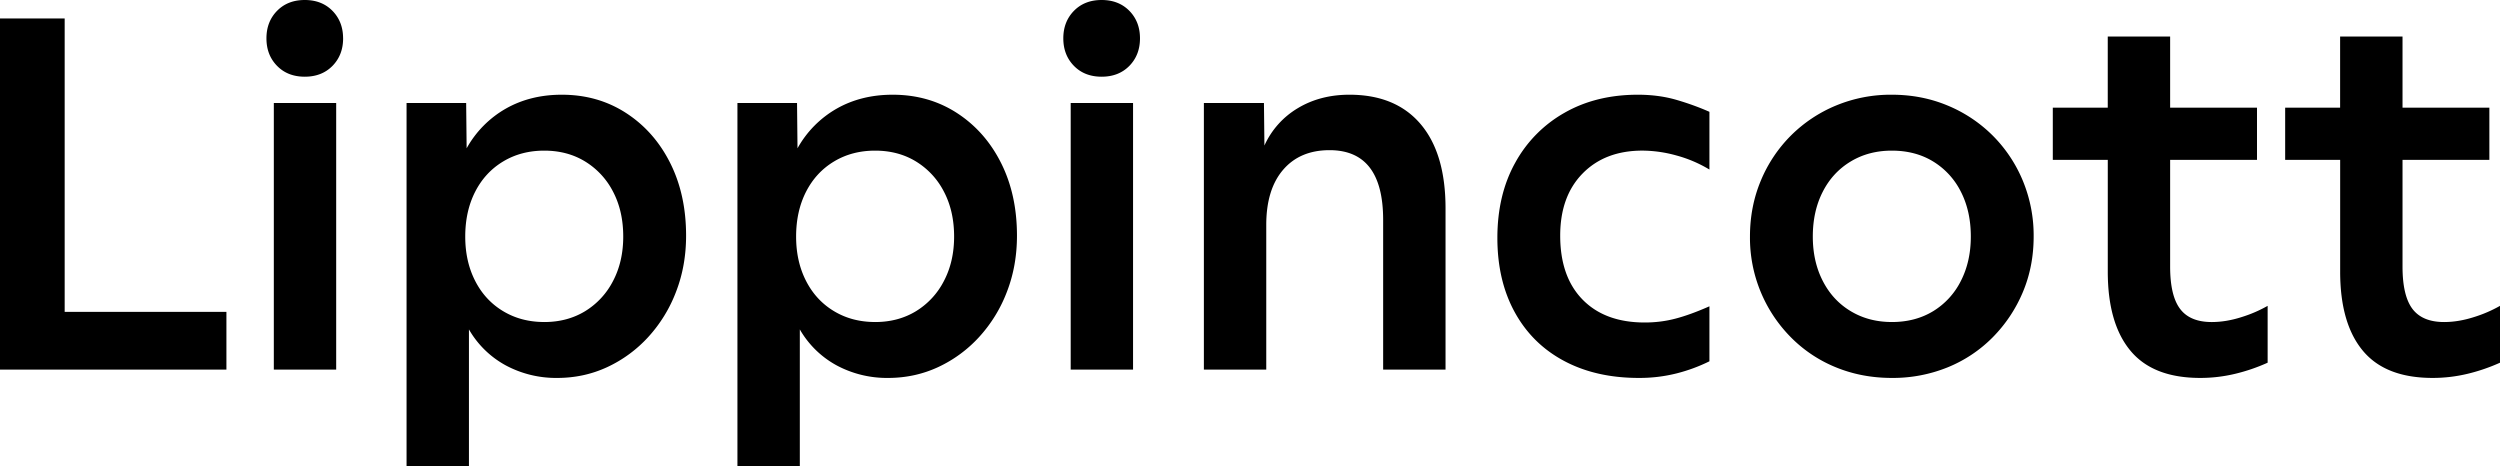 <svg xmlns="http://www.w3.org/2000/svg" viewBox="0 0 1000 186.473"><path d="M0 147.85V7.396h25.868v117.35h64.699v23.104zM137.247 15.34c0 4.434-1.416 8.104-4.246 11-2.84 2.896-6.538 4.34-11.094 4.34-4.557 0-8.255-1.444-11.085-4.34-2.84-2.896-4.246-6.566-4.246-11s1.406-8.104 4.246-11C113.652 1.453 117.35 0 121.907 0c4.556 0 8.255 1.453 11.085 4.34 2.83 2.896 4.245 6.566 4.245 11zm-27.718 132.51V41.208h24.944V147.85Zm53.095 38.623V41.208h23.84l.189 18.113a41.415 41.415 0 0 1 15.707-15.887c6.529-3.698 13.982-5.547 22.36-5.547 9.612 0 18.17 2.434 25.688 7.302 7.519 4.868 13.396 11.51 17.642 19.953 4.254 8.444 6.387 18.142 6.387 29.114 0 8.01-1.321 15.462-3.982 22.358a56.5 56.5 0 0 1-11.085 18.114 51.793 51.793 0 0 1-16.443 12.104c-6.227 2.896-12.906 4.34-20.057 4.34a42.472 42.472 0 0 1-20.51-4.991 37.755 37.755 0 0 1-14.783-14.416v54.708zm55.076-57.66c6.16 0 11.604-1.453 16.35-4.34a30.33 30.33 0 0 0 11.188-12.113c2.708-5.17 4.057-11.085 4.057-17.736 0-6.774-1.35-12.755-4.057-17.925a30.35 30.35 0 0 0-11.189-12.104c-4.736-2.896-10.188-4.34-16.349-4.34-6.16 0-11.641 1.444-16.453 4.34-4.802 2.896-8.528 6.925-11.18 12.104-2.64 5.17-3.97 11.15-3.97 17.925 0 6.65 1.32 12.566 3.97 17.736 2.642 5.179 6.378 9.217 11.18 12.103 4.812 2.897 10.283 4.34 16.453 4.34zm77.274 57.66V41.208h23.84l.189 18.113a41.415 41.415 0 0 1 15.708-15.887c6.528-3.698 13.981-5.547 22.358-5.547 9.614 0 18.17 2.434 25.69 7.302 7.509 4.868 13.396 11.51 17.641 19.953 4.255 8.444 6.387 18.142 6.387 29.114 0 8.01-1.32 15.462-3.981 22.358a56.5 56.5 0 0 1-11.085 18.114 51.793 51.793 0 0 1-16.444 12.104c-6.226 2.896-12.915 4.34-20.057 4.34a42.472 42.472 0 0 1-20.51-4.991 37.755 37.755 0 0 1-14.782-14.416v54.708zm55.076-57.66c6.16 0 11.604-1.453 16.35-4.34a30.33 30.33 0 0 0 11.188-12.113c2.708-5.17 4.057-11.085 4.057-17.736 0-6.774-1.349-12.755-4.057-17.925A30.35 30.35 0 0 0 366.4 64.595c-4.736-2.896-10.19-4.34-16.35-4.34-6.16 0-11.641 1.444-16.453 4.34-4.81 2.896-8.528 6.925-11.179 12.104-2.641 5.17-3.972 11.15-3.972 17.925 0 6.65 1.321 12.566 3.972 17.736 2.642 5.179 6.378 9.217 11.18 12.103 4.81 2.897 10.283 4.34 16.452 4.34zM455.995 15.34c0 4.434-1.415 8.104-4.245 11-2.84 2.896-6.538 4.34-11.095 4.34s-8.255-1.444-11.085-4.34-4.245-6.566-4.245-11 1.415-8.104 4.245-11C432.4 1.453 436.098 0 440.655 0c4.557 0 8.255 1.453 11.095 4.34 2.83 2.896 4.245 6.566 4.245 11zm-27.717 132.51V41.208h24.943V147.85Zm53.274 0V41.208h24.028l.189 17.01a33.302 33.302 0 0 1 13.396-14.972c5.972-3.576 12.84-5.359 20.604-5.359 12.321 0 21.812 3.915 28.463 11.736 6.65 7.83 9.981 19.057 9.981 33.727v64.5H553.26V87.973c0-18.604-7.142-27.906-21.434-27.906-7.887 0-14.076 2.613-18.576 7.849-4.5 5.236-6.745 12.604-6.745 22.085v57.85zm173.945 3.321c-11.463 0-21.434-2.283-29.944-6.84-8.51-4.556-15.057-11.056-19.68-19.49-4.622-8.444-6.924-18.33-6.924-29.66 0-11.463 2.359-21.473 7.113-30.039a51.133 51.133 0 0 1 19.774-20.047c8.434-4.812 18.208-7.208 29.293-7.208 5.538 0 10.66.68 15.34 2.028 4.679 1.359 9.113 2.963 13.302 4.812V67.82a51.623 51.623 0 0 0-13.208-5.632 51.642 51.642 0 0 0-13.585-1.943c-9.981 0-17.963 3.047-23.934 9.15-5.981 6.095-8.963 14.388-8.963 24.86 0 10.962 2.982 19.49 8.963 25.594 5.971 6.095 14.255 9.151 24.858 9.151 4.312 0 8.434-.528 12.378-1.575 3.943-1.038 8.443-2.68 13.49-4.906v22a66.51 66.51 0 0 1-13.028 4.812 60.604 60.604 0 0 1-15.245 1.84zm101.227 0c-8.01 0-15.462-1.415-22.359-4.245a53.708 53.708 0 0 1-18.019-12.02 56.51 56.51 0 0 1-16.358-40.282c0-8.01 1.453-15.463 4.34-22.36a55.623 55.623 0 0 1 12.018-18.018 55.642 55.642 0 0 1 18.02-12.02 57.208 57.208 0 0 1 22.358-4.339c8.01 0 15.463 1.453 22.359 4.34a55.699 55.699 0 0 1 18.019 12.019 55.727 55.727 0 0 1 12.019 18.019 57.265 57.265 0 0 1 4.34 22.359c0 8.009-1.453 15.424-4.34 22.264a57.076 57.076 0 0 1-12.02 18.019 53.765 53.765 0 0 1-18.018 12.019 58.302 58.302 0 0 1-22.359 4.245zm0-22.358c6.283 0 11.793-1.453 16.538-4.34a29.708 29.708 0 0 0 11.094-12.113c2.642-5.17 3.972-11.085 3.972-17.736 0-6.774-1.32-12.755-3.972-17.925a29.717 29.717 0 0 0-11.094-12.104c-4.736-2.896-10.255-4.34-16.538-4.34-6.16 0-11.641 1.444-16.443 4.34-4.812 2.896-8.538 6.925-11.18 12.104-2.65 5.17-3.98 11.15-3.98 17.925 0 6.65 1.32 12.566 3.98 17.736 2.642 5.179 6.368 9.217 11.18 12.103 4.81 2.897 10.283 4.34 16.443 4.34zm123.35 22.358c-12.575 0-21.877-3.632-27.906-10.906-6.037-7.264-9.056-17.802-9.056-31.604V63.944H821.12V43.057h21.981V14.604h24.953v28.453h34.746v20.887h-34.746v42.69c0 7.763 1.321 13.395 3.982 16.914 2.641 3.51 6.858 5.265 12.65 5.265 3.821 0 7.765-.651 11.83-1.944a52.472 52.472 0 0 0 10.539-4.528v22.736a72.69 72.69 0 0 1-12.944 4.434 59.416 59.416 0 0 1-14.038 1.66zm92.954 0c-12.566 0-21.868-3.632-27.906-10.906-6.038-7.264-9.057-17.802-9.057-31.604V63.944h-22V43.057h21.982V14.604h24.962v28.453h34.736v20.887H961.01v42.69c0 7.763 1.32 13.395 3.962 16.914 2.651 3.51 6.878 5.265 12.67 5.265 3.812 0 7.755-.651 11.821-1.944a52.472 52.472 0 0 0 10.538-4.528v22.736a72.68 72.68 0 0 1-12.934 4.434 59.554 59.554 0 0 1-14.047 1.66z"/></svg>